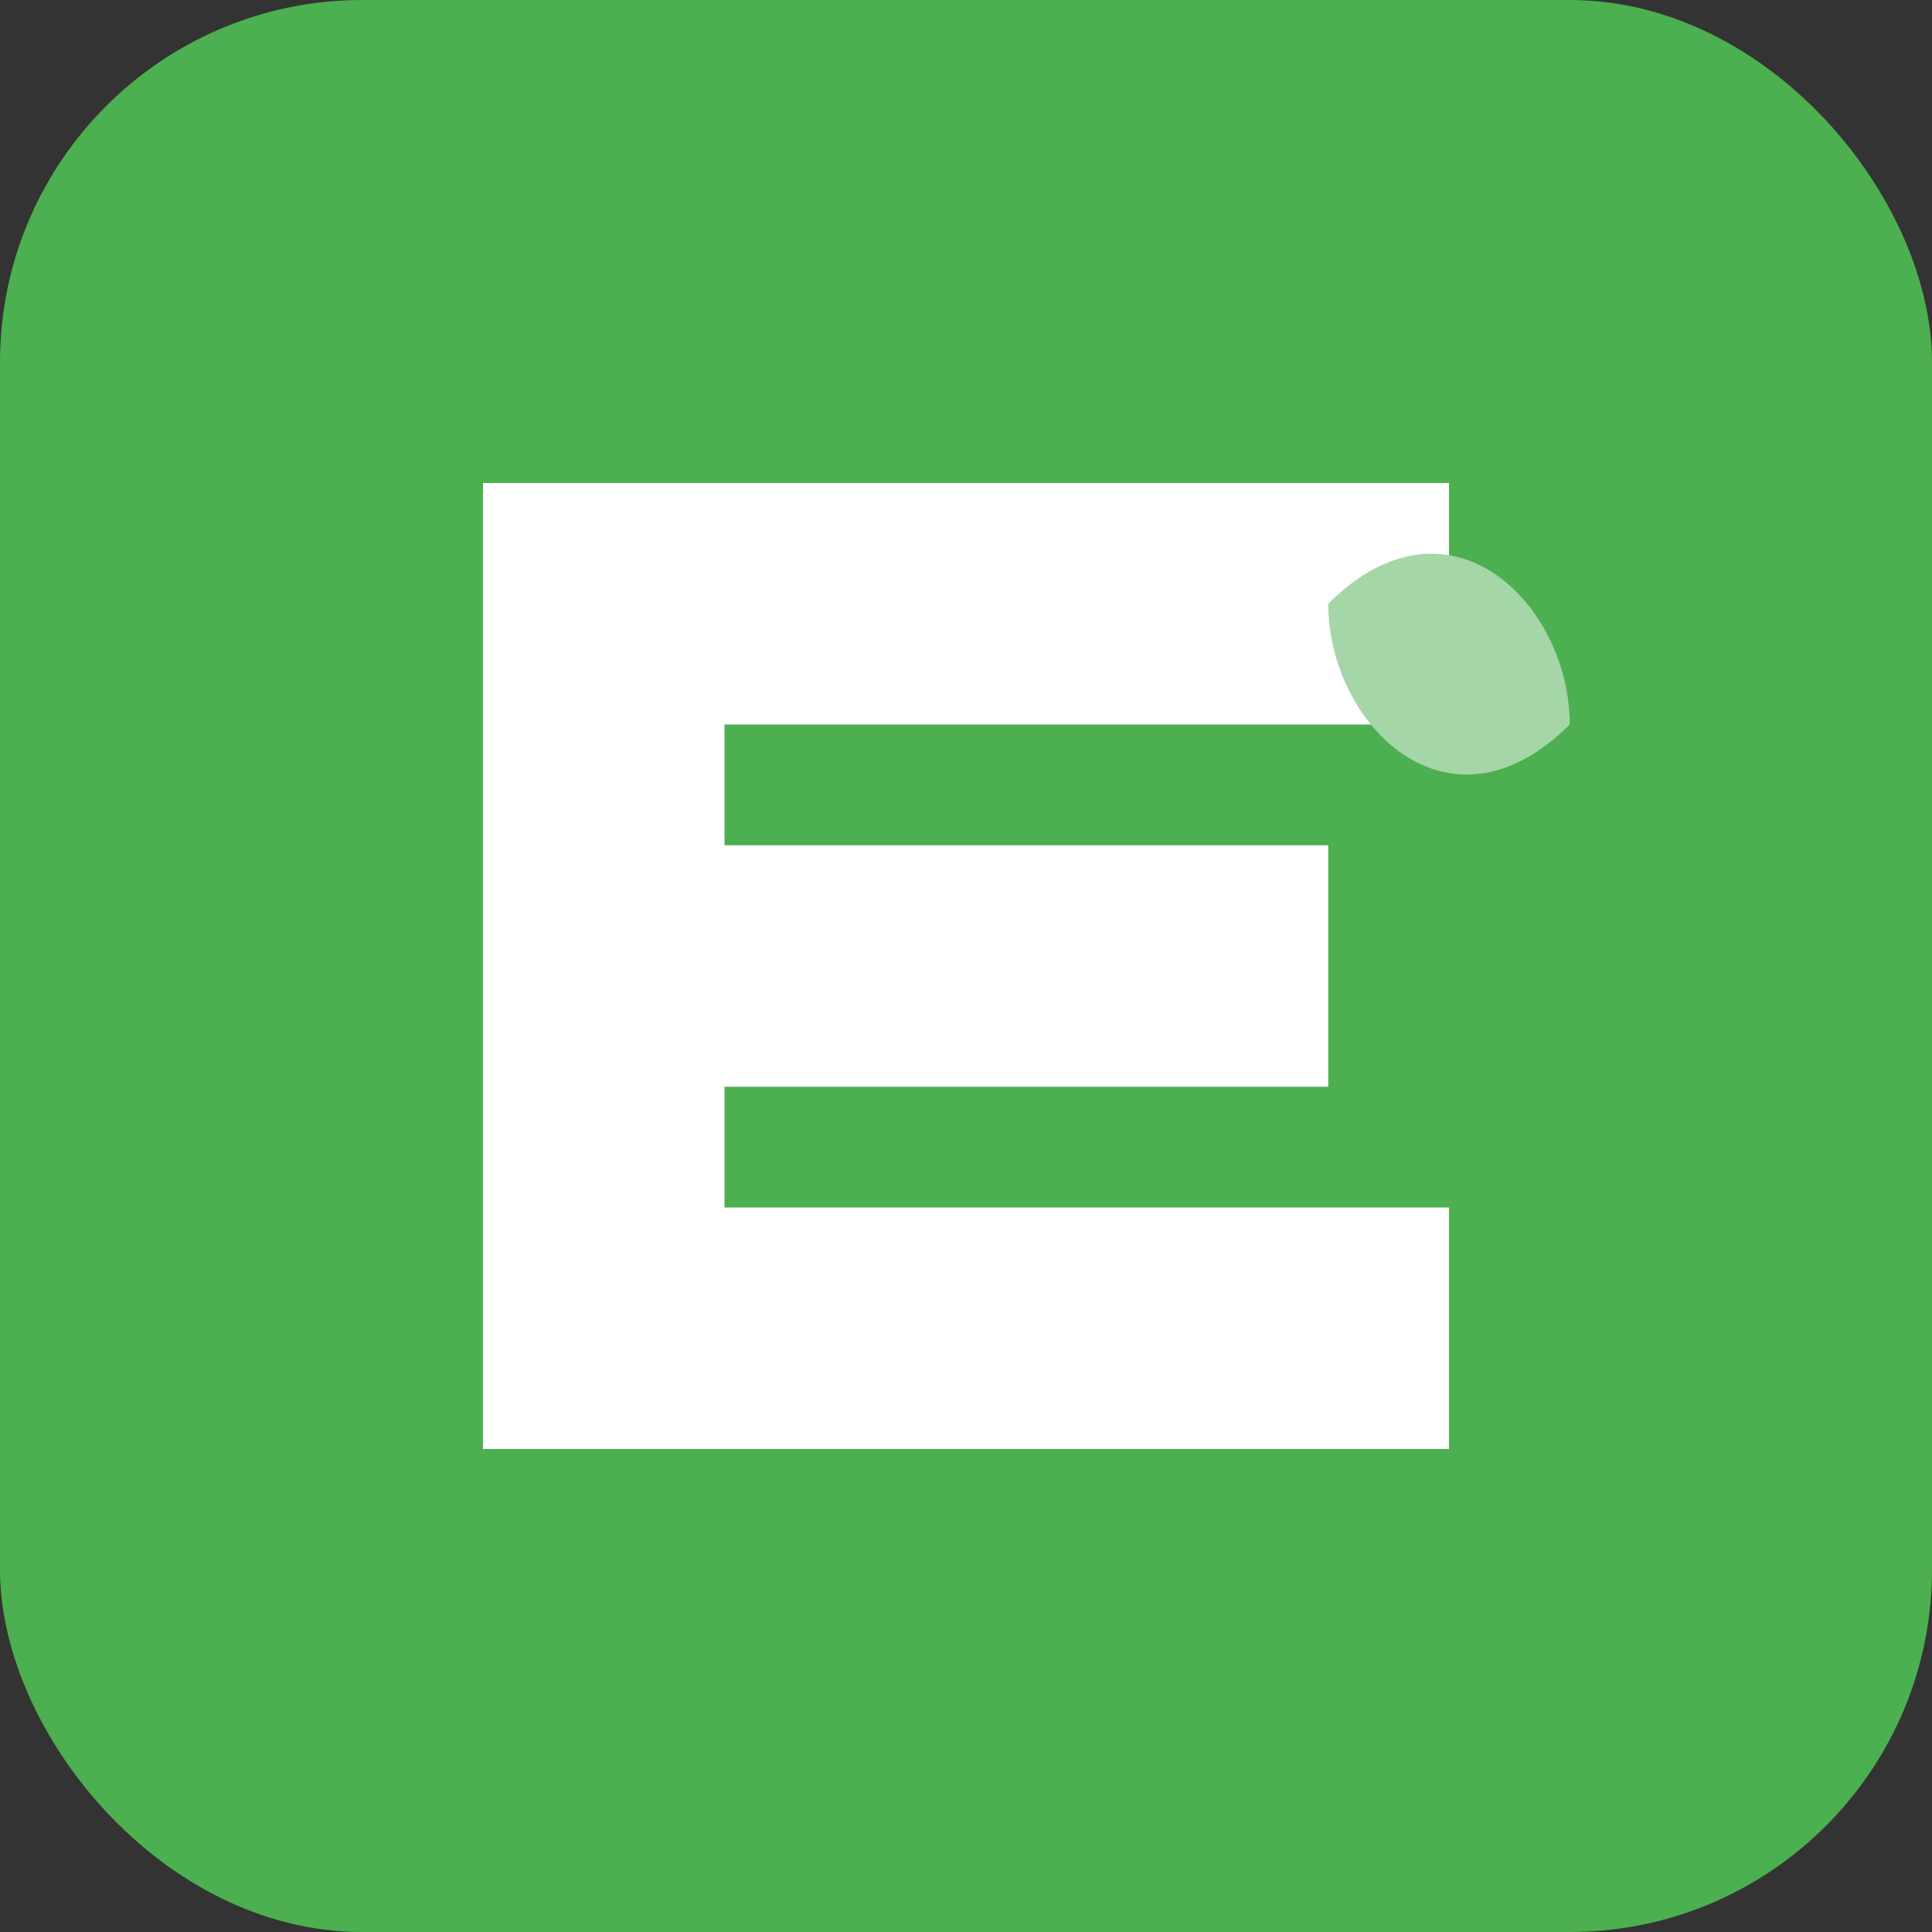 <svg xmlns="http://www.w3.org/2000/svg" viewBox="0 0 32 32" width="32" height="32">
  <rect x="0" y="0" width="32" height="32" fill="#333333" stroke="none"/>
  <rect width="32" height="32" rx="6" ry="6" fill="#4CAF50"/>
  
  <!-- Stylized 'E' for EpicHsGatt -->
  <path d="M8,8 L24,8 L24,12 L12,12 L12,14 L22,14 L22,18 L12,18 L12,20 L24,20 L24,24 L8,24 Z" fill="white"/>
  
  <!-- Plant leaf accent -->
  <path d="M22,10 C24,8 26,10 26,12 C24,14 22,12 22,10 Z" fill="#A5D6A7"/>
</svg>
